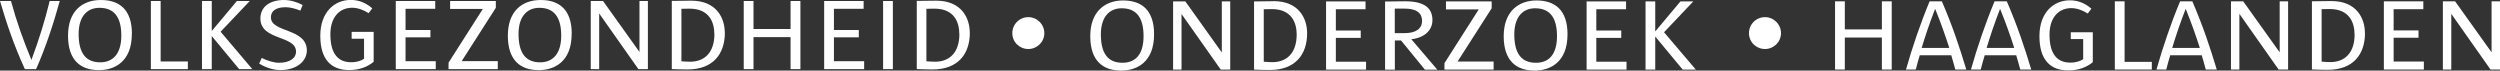 <?xml version="1.0" encoding="UTF-8"?>
<svg xmlns="http://www.w3.org/2000/svg" id="Layer_2" data-name="Layer 2" viewBox="0 0 332.58 9.39" width="332.58" height="9.39" x="0" y="0">
  <rect x="0" y="0" width="332.58" height="9.39" fill="#333333" stroke="none"/>
  <defs>
    <style>
      .cls-1 {
        fill: #fff;
      }
    </style>
  </defs>
  <polygon class="cls-1" points="225.6 9.26 221.37 4.29 225.26 .19 223.55 .19 220.22 4.16 220.2 4.16 220.2 .19 218.91 .19 218.91 9.26 220.2 9.26 220.2 4.88 220.22 4.88 223.85 9.26 225.6 9.26"/>
  <polygon class="cls-1" points="216.38 9.26 216.38 8.21 212.36 8.21 212.36 5.04 215.68 5.04 215.68 4.06 212.36 4.06 212.36 1.23 216.32 1.23 216.32 .19 211.07 .19 211.07 9.26 216.38 9.26"/>
  <path class="cls-1" d="M204.41.06c-2.4,0-4.37,1.47-4.37,4.75s1.68,4.58,4.11,4.58c2.05,0,4.38-1.09,4.38-4.83,0-3.22-1.66-4.5-4.13-4.5ZM204.33,8.35c-1.89,0-2.88-1.17-2.88-3.78,0-2.32,1.14-3.47,2.77-3.47,1.92,0,2.91,1.2,2.91,3.7s-1.12,3.55-2.8,3.55Z"/>
  <polygon class="cls-1" points="198.7 9.26 198.7 8.19 193.9 8.19 198.44 1.1 198.44 .19 192.36 .19 192.36 1.25 196.72 1.25 192.16 8.4 192.16 9.26 198.7 9.26"/>
  <path class="cls-1" d="M187.74,5.22c1.73-.18,2.82-1.18,2.82-2.54,0-1.6-1.06-2.51-3.63-2.51-.96,0-1.84.02-2.67.03v9.07h1.3v-3.89h.82l3.18,3.89h1.65l-3.46-4.05ZM185.55,4.4V1.14h1.23c1.78,0,2.4.67,2.4,1.65s-.77,1.62-2.34,1.62h-1.3Z"/>
  <polygon class="cls-1" points="181.73 9.26 181.73 8.21 177.71 8.21 177.71 5.04 181.02 5.04 181.02 4.06 177.71 4.06 177.71 1.23 181.66 1.23 181.66 .19 176.41 .19 176.41 9.26 181.73 9.26"/>
  <path class="cls-1" d="M169.42.16c-.72,0-1.86.03-2.59.03v9.07c.53.02,1.41.05,2.1.05,3.39,0,4.96-2.06,4.96-4.9,0-1.95-1.1-4.26-4.46-4.26ZM169.29,8.27c-.38,0-.85-.03-1.17-.06V1.23c.35-.02.72-.02,1.07-.02,2.64,0,3.31,1.82,3.31,3.38,0,2.48-1.34,3.68-3.22,3.68Z"/>
  <polygon class="cls-1" points="163.66 9.26 163.66 .19 162.54 .19 162.54 6.98 157.69 .19 156.06 .19 156.06 9.26 157.18 9.26 157.18 1.86 162.4 9.26 163.66 9.26"/>
  <path class="cls-1" d="M149.41.06c-2.4,0-4.37,1.47-4.37,4.75s1.68,4.58,4.11,4.58c2.05,0,4.38-1.09,4.38-4.83,0-3.22-1.66-4.5-4.13-4.5ZM149.33,8.35c-1.89,0-2.88-1.17-2.88-3.78,0-2.32,1.14-3.47,2.77-3.47,1.92,0,2.91,1.2,2.91,3.7s-1.12,3.55-2.8,3.55Z"/>
  <path class="cls-1" d="M332.58,9.25V.18h-1.12v6.78l-4.85-6.78h-1.63v9.07h1.12V1.84l5.22,7.41h1.26ZM322.45,9.25v-1.06h-4.02v-3.17h3.31v-.98h-3.31V1.22h3.95V.18h-5.25v9.07h5.31ZM313.24,4.58c0,2.48-1.34,3.68-3.22,3.68-.38,0-.85-.03-1.17-.06V1.22c.35-.02.72-.02,1.07-.02,2.64,0,3.31,1.82,3.31,3.38M314.61,4.4c0-1.95-1.1-4.26-4.46-4.26-.72,0-1.86.03-2.59.03v9.07c.53.02,1.41.05,2.1.05,3.39,0,4.96-2.06,4.96-4.9M304.39,9.25V.18h-1.12v6.78l-4.85-6.78h-1.63v9.07h1.12V1.84l5.22,7.41h1.26ZM292.65,6.38h-3.68c.51-1.68,1.07-3.34,1.78-5.17h.03c.75,1.84,1.36,3.58,1.87,5.17M294.9,9.25c-.9-2.99-1.86-5.86-3.25-9.07h-1.63c-1.22,2.93-2.32,6.16-3.14,9.07h1.3c.16-.62.35-1.33.53-1.9h4.19c.18.58.38,1.33.54,1.9h1.46ZM286.26,9.25v-1.02h-3.62V.18h-1.3v9.07h4.91ZM278.41,8.27v-3.98h-2.93v.91h1.65v2.67c-.34.24-.93.46-1.71.46-1.63,0-2.77-.98-2.77-3.73,0-2.24,1.2-3.52,2.9-3.52.74,0,1.54.3,2.19.72l.48-.64c-.75-.67-1.71-1.12-2.86-1.12-2.14,0-4.05,1.6-4.05,4.77s1.46,4.56,3.84,4.56c1.36,0,2.46-.43,3.26-1.1M267.96,6.38h-3.68c.51-1.68,1.07-3.34,1.78-5.17h.03c.75,1.84,1.36,3.58,1.87,5.17M270.22,9.25c-.9-2.99-1.86-5.86-3.25-9.07h-1.63c-1.22,2.93-2.32,6.16-3.14,9.07h1.3c.16-.62.35-1.33.53-1.9h4.19c.18.58.38,1.33.54,1.9h1.46ZM259.32,6.38h-3.68c.51-1.68,1.07-3.34,1.78-5.17h.03c.75,1.84,1.36,3.58,1.87,5.17M261.58,9.25c-.9-2.99-1.86-5.86-3.25-9.07h-1.63c-1.22,2.93-2.32,6.16-3.14,9.07h1.3c.16-.62.35-1.33.53-1.9h4.19c.18.58.38,1.33.54,1.9h1.46ZM251.66,9.25V.18h-1.31v3.73h-4.93V.18h-1.3v9.07h1.3v-4.26h4.93v4.26h1.31ZM234.8,2.28c-1.17,0-2.13.94-2.13,2.13s.96,2.11,2.13,2.11,2.13-.94,2.13-2.11-.96-2.13-2.13-2.13M127.63,4.53c0,2.48-1.34,3.68-3.22,3.68-.38,0-.85-.03-1.17-.06V1.17c.35-.02.72-.02,1.07-.02,2.64,0,3.31,1.82,3.31,3.38M129.01,4.35c0-1.95-1.1-4.26-4.46-4.26-.72,0-1.86.03-2.59.03v9.07c.53.02,1.41.05,2.1.05,3.39,0,4.96-2.06,4.96-4.9M118.78.13h-1.3v9.07h1.3V.13ZM114.96,9.2v-1.06h-4.02v-3.17h3.31v-.98h-3.31V1.17h3.95V.13h-5.25v9.07h5.31ZM106.48,9.2V.13h-1.31v3.73h-4.93V.13h-1.3v9.07h1.3v-4.26h4.93v4.26h1.31ZM95.04,4.53c0,2.48-1.34,3.68-3.22,3.68-.38,0-.85-.03-1.17-.06V1.17c.35-.02.72-.02,1.07-.02,2.64,0,3.31,1.82,3.31,3.38M96.42,4.35c0-1.95-1.1-4.26-4.46-4.26-.72,0-1.86.03-2.59.03v9.07c.53.02,1.41.05,2.1.05,3.39,0,4.96-2.06,4.96-4.9M86.19,9.2V.13h-1.12v6.78L80.22.13h-1.63v9.07h1.12V1.79l5.22,7.41h1.26ZM74.66,4.74c0,2.42-1.12,3.55-2.8,3.55-1.89,0-2.88-1.17-2.88-3.78,0-2.32,1.14-3.47,2.77-3.47,1.92,0,2.91,1.2,2.91,3.7M76.06,4.5c0-3.22-1.66-4.5-4.13-4.5s-4.37,1.47-4.37,4.75,1.68,4.58,4.11,4.58c2.05,0,4.38-1.09,4.38-4.83M66.22,9.2v-1.07h-4.8l4.54-7.09V.13h-6.08v1.06h4.35l-4.56,7.15v.86h6.54ZM57.97,9.2v-1.06h-4.02v-3.17h3.31v-.98h-3.31V1.17h3.95V.13h-5.25v9.07h5.31ZM49.71,8.22v-3.98h-2.93v.91h1.65v2.67c-.34.24-.93.46-1.71.46-1.63,0-2.77-.98-2.77-3.73,0-2.24,1.2-3.52,2.9-3.52.74,0,1.54.3,2.19.72l.48-.64c-.75-.67-1.71-1.12-2.86-1.12-2.14,0-4.05,1.6-4.05,4.77s1.46,4.56,3.84,4.56c1.36,0,2.46-.43,3.26-1.1M40.82,6.72c0-3.02-4.78-2.34-4.78-4.42,0-.74.53-1.34,1.95-1.34.66,0,1.36.21,1.97.45l.3-.74c-.67-.38-1.62-.67-2.48-.67-1.89,0-3.14.91-3.14,2.46,0,2.96,4.74,2.21,4.74,4.4,0,.9-.85,1.49-2.29,1.49-.64,0-1.49-.26-2.27-.64l-.34.75c.82.51,1.86.86,2.82.86,2.27,0,3.52-1.26,3.52-2.61M33.57,9.2l-4.22-4.98L33.23.13h-1.71l-3.33,3.97h-.02V.13h-1.3v9.07h1.3v-4.38h.02l3.63,4.38h1.74ZM24.99,9.2v-1.02h-3.62V.13h-1.3v9.07h4.91ZM16.14,4.74c0,2.42-1.12,3.55-2.8,3.55-1.89,0-2.88-1.17-2.88-3.78,0-2.32,1.14-3.47,2.77-3.47,1.92,0,2.91,1.2,2.91,3.7M17.55,4.5c0-3.22-1.66-4.5-4.13-4.5s-4.37,1.47-4.37,4.75,1.68,4.58,4.11,4.58c2.05,0,4.38-1.09,4.38-4.83M7.95.13h-1.34c-.66,2.7-1.42,5.12-2.42,7.82h-.02C3.09,5.34,2.22,2.91,1.46.13H0c.88,2.99,1.84,5.86,3.31,9.07h1.49C6.1,6.27,7.15,3.04,7.95.13M136.8,2.28c-1.17,0-2.13.94-2.13,2.13s.96,2.11,2.13,2.11,2.13-.94,2.13-2.11-.96-2.13-2.13-2.13"/>
</svg>

